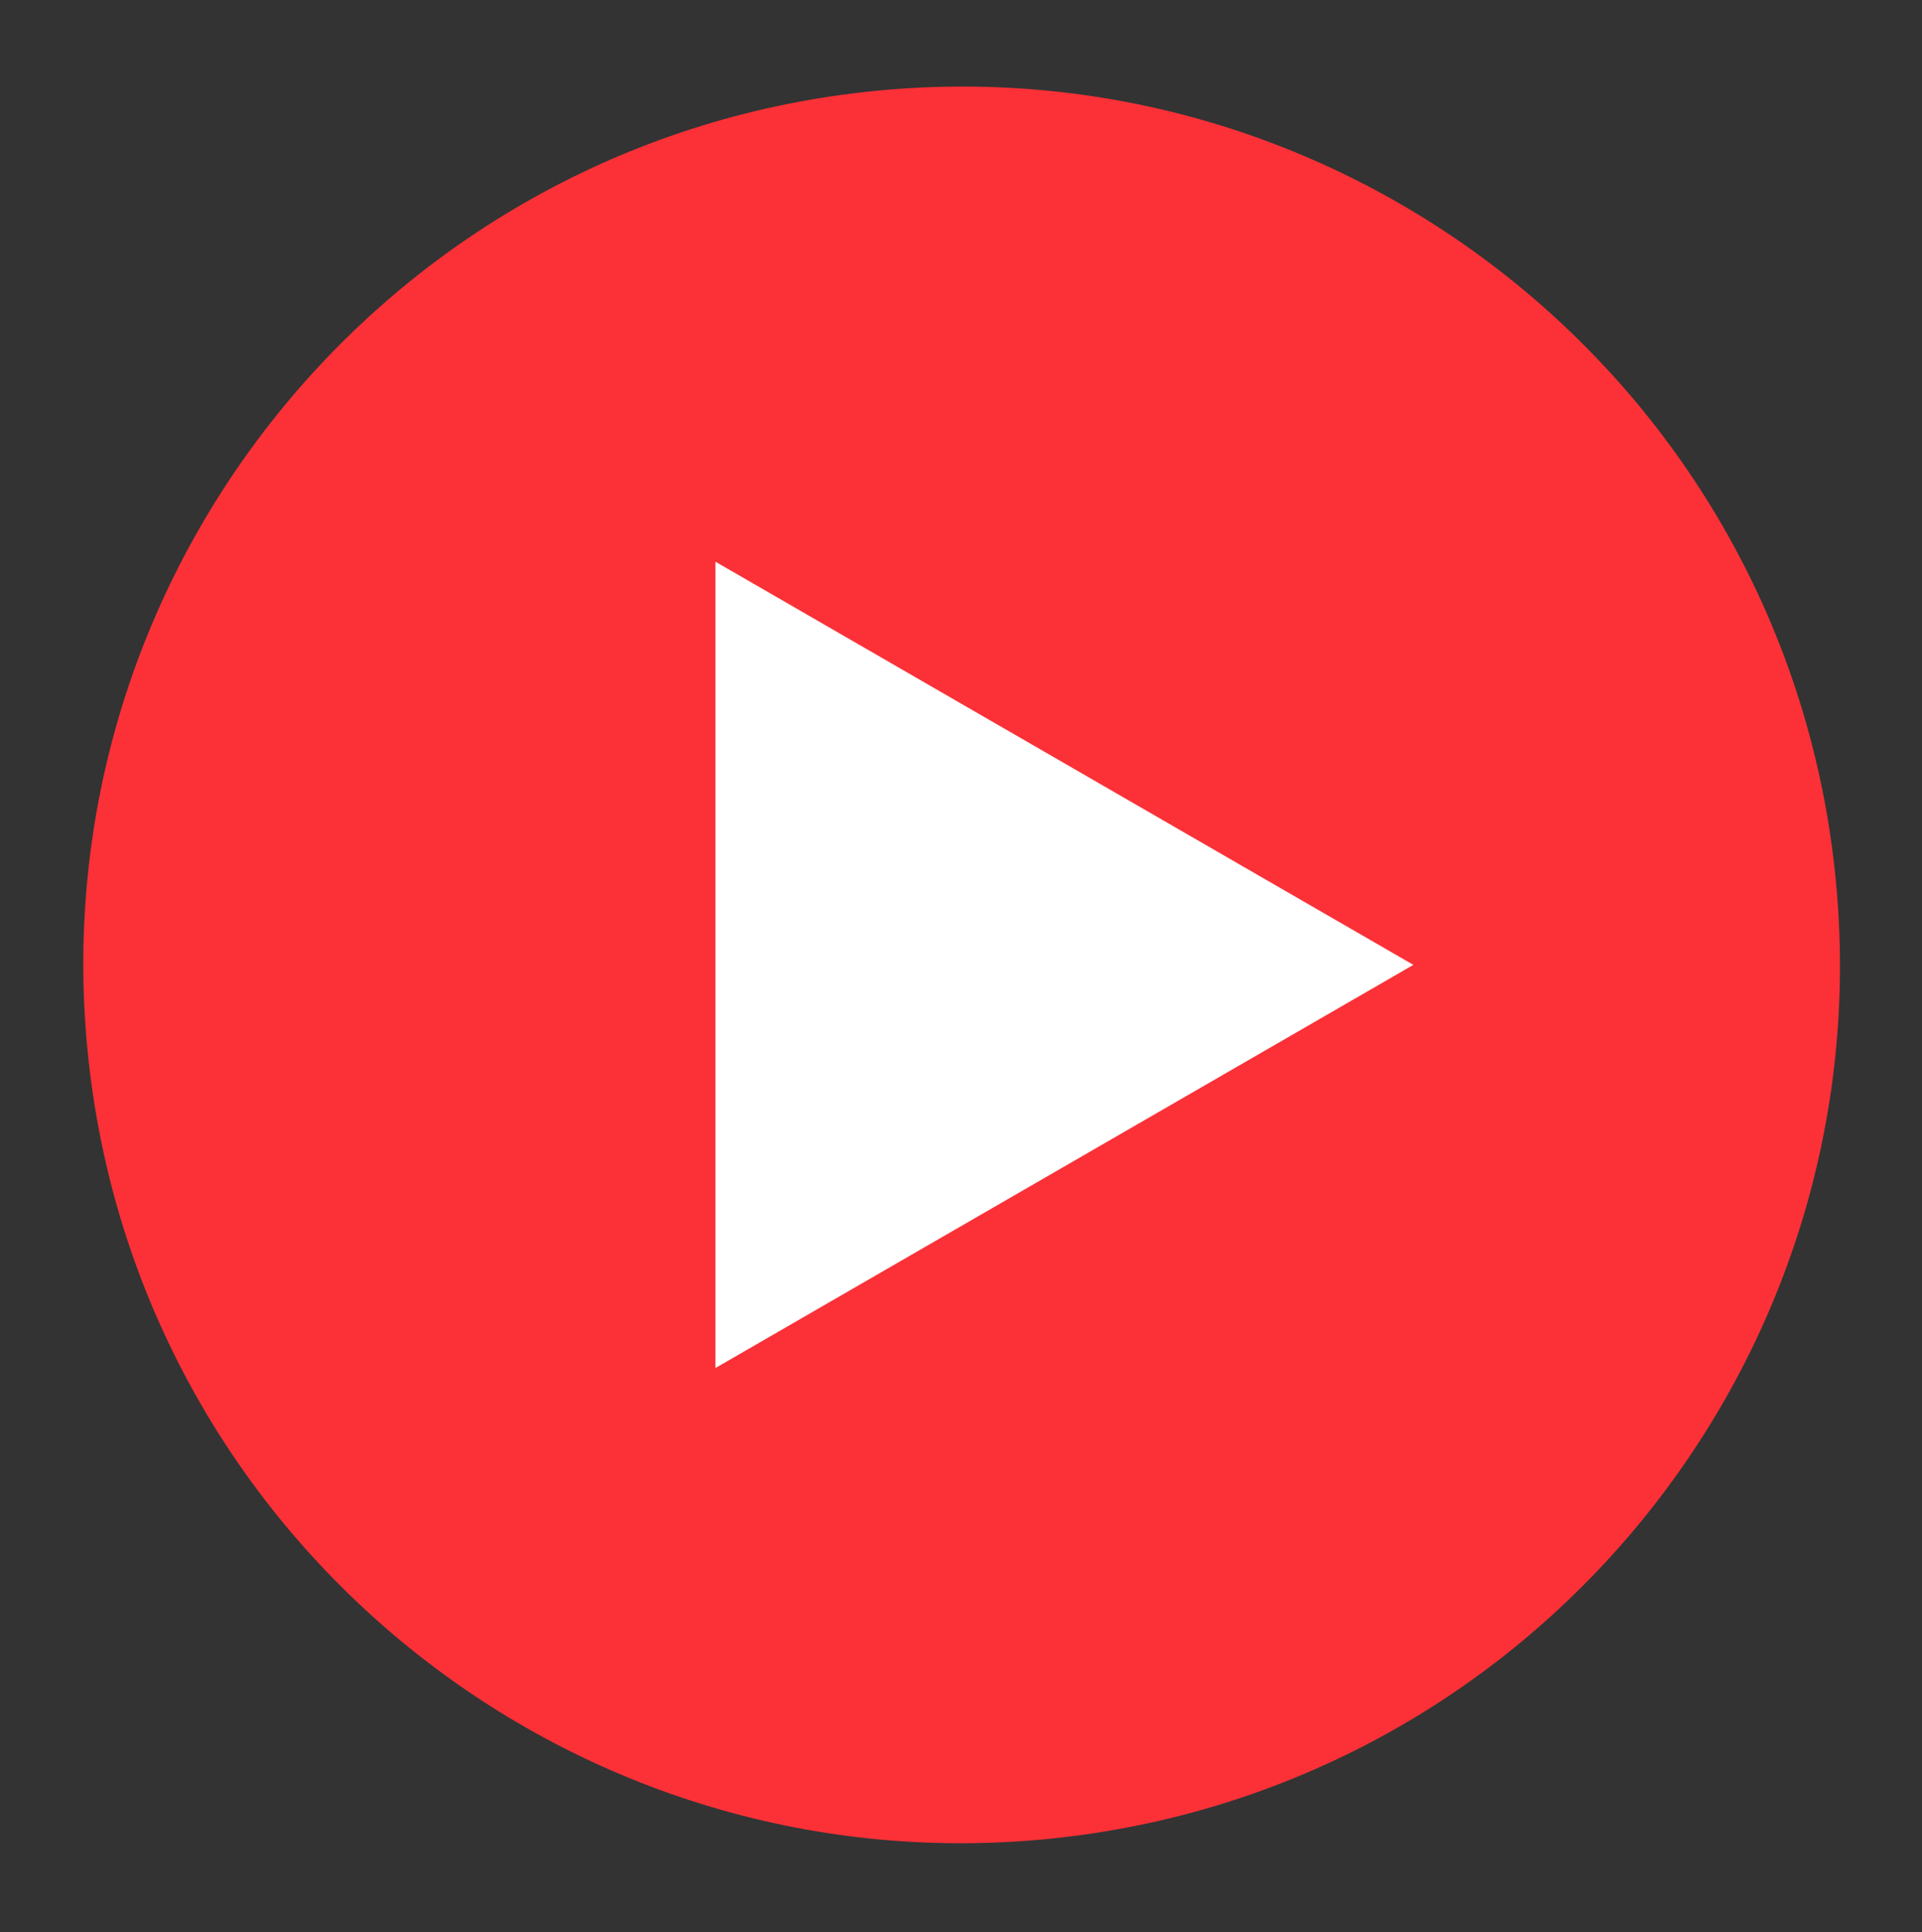 <?xml version="1.0" encoding="UTF-8"?> <svg xmlns="http://www.w3.org/2000/svg" width="187" height="188" viewBox="0 0 187 188" fill="none"><rect x="0" y="0" width="187" height="188" fill="#333333" stroke="none"/> <path d="M101.93 178.92C148.897 174.299 183.224 132.478 178.602 85.511C173.981 38.544 132.16 4.217 85.193 8.839C38.226 13.46 3.899 55.281 8.521 102.248C13.142 149.215 54.963 183.542 101.93 178.92Z" fill="#FB3137"></path> <path d="M69.609 54.652L137.512 93.876L69.609 133.1V54.652Z" fill="white"></path> </svg> 